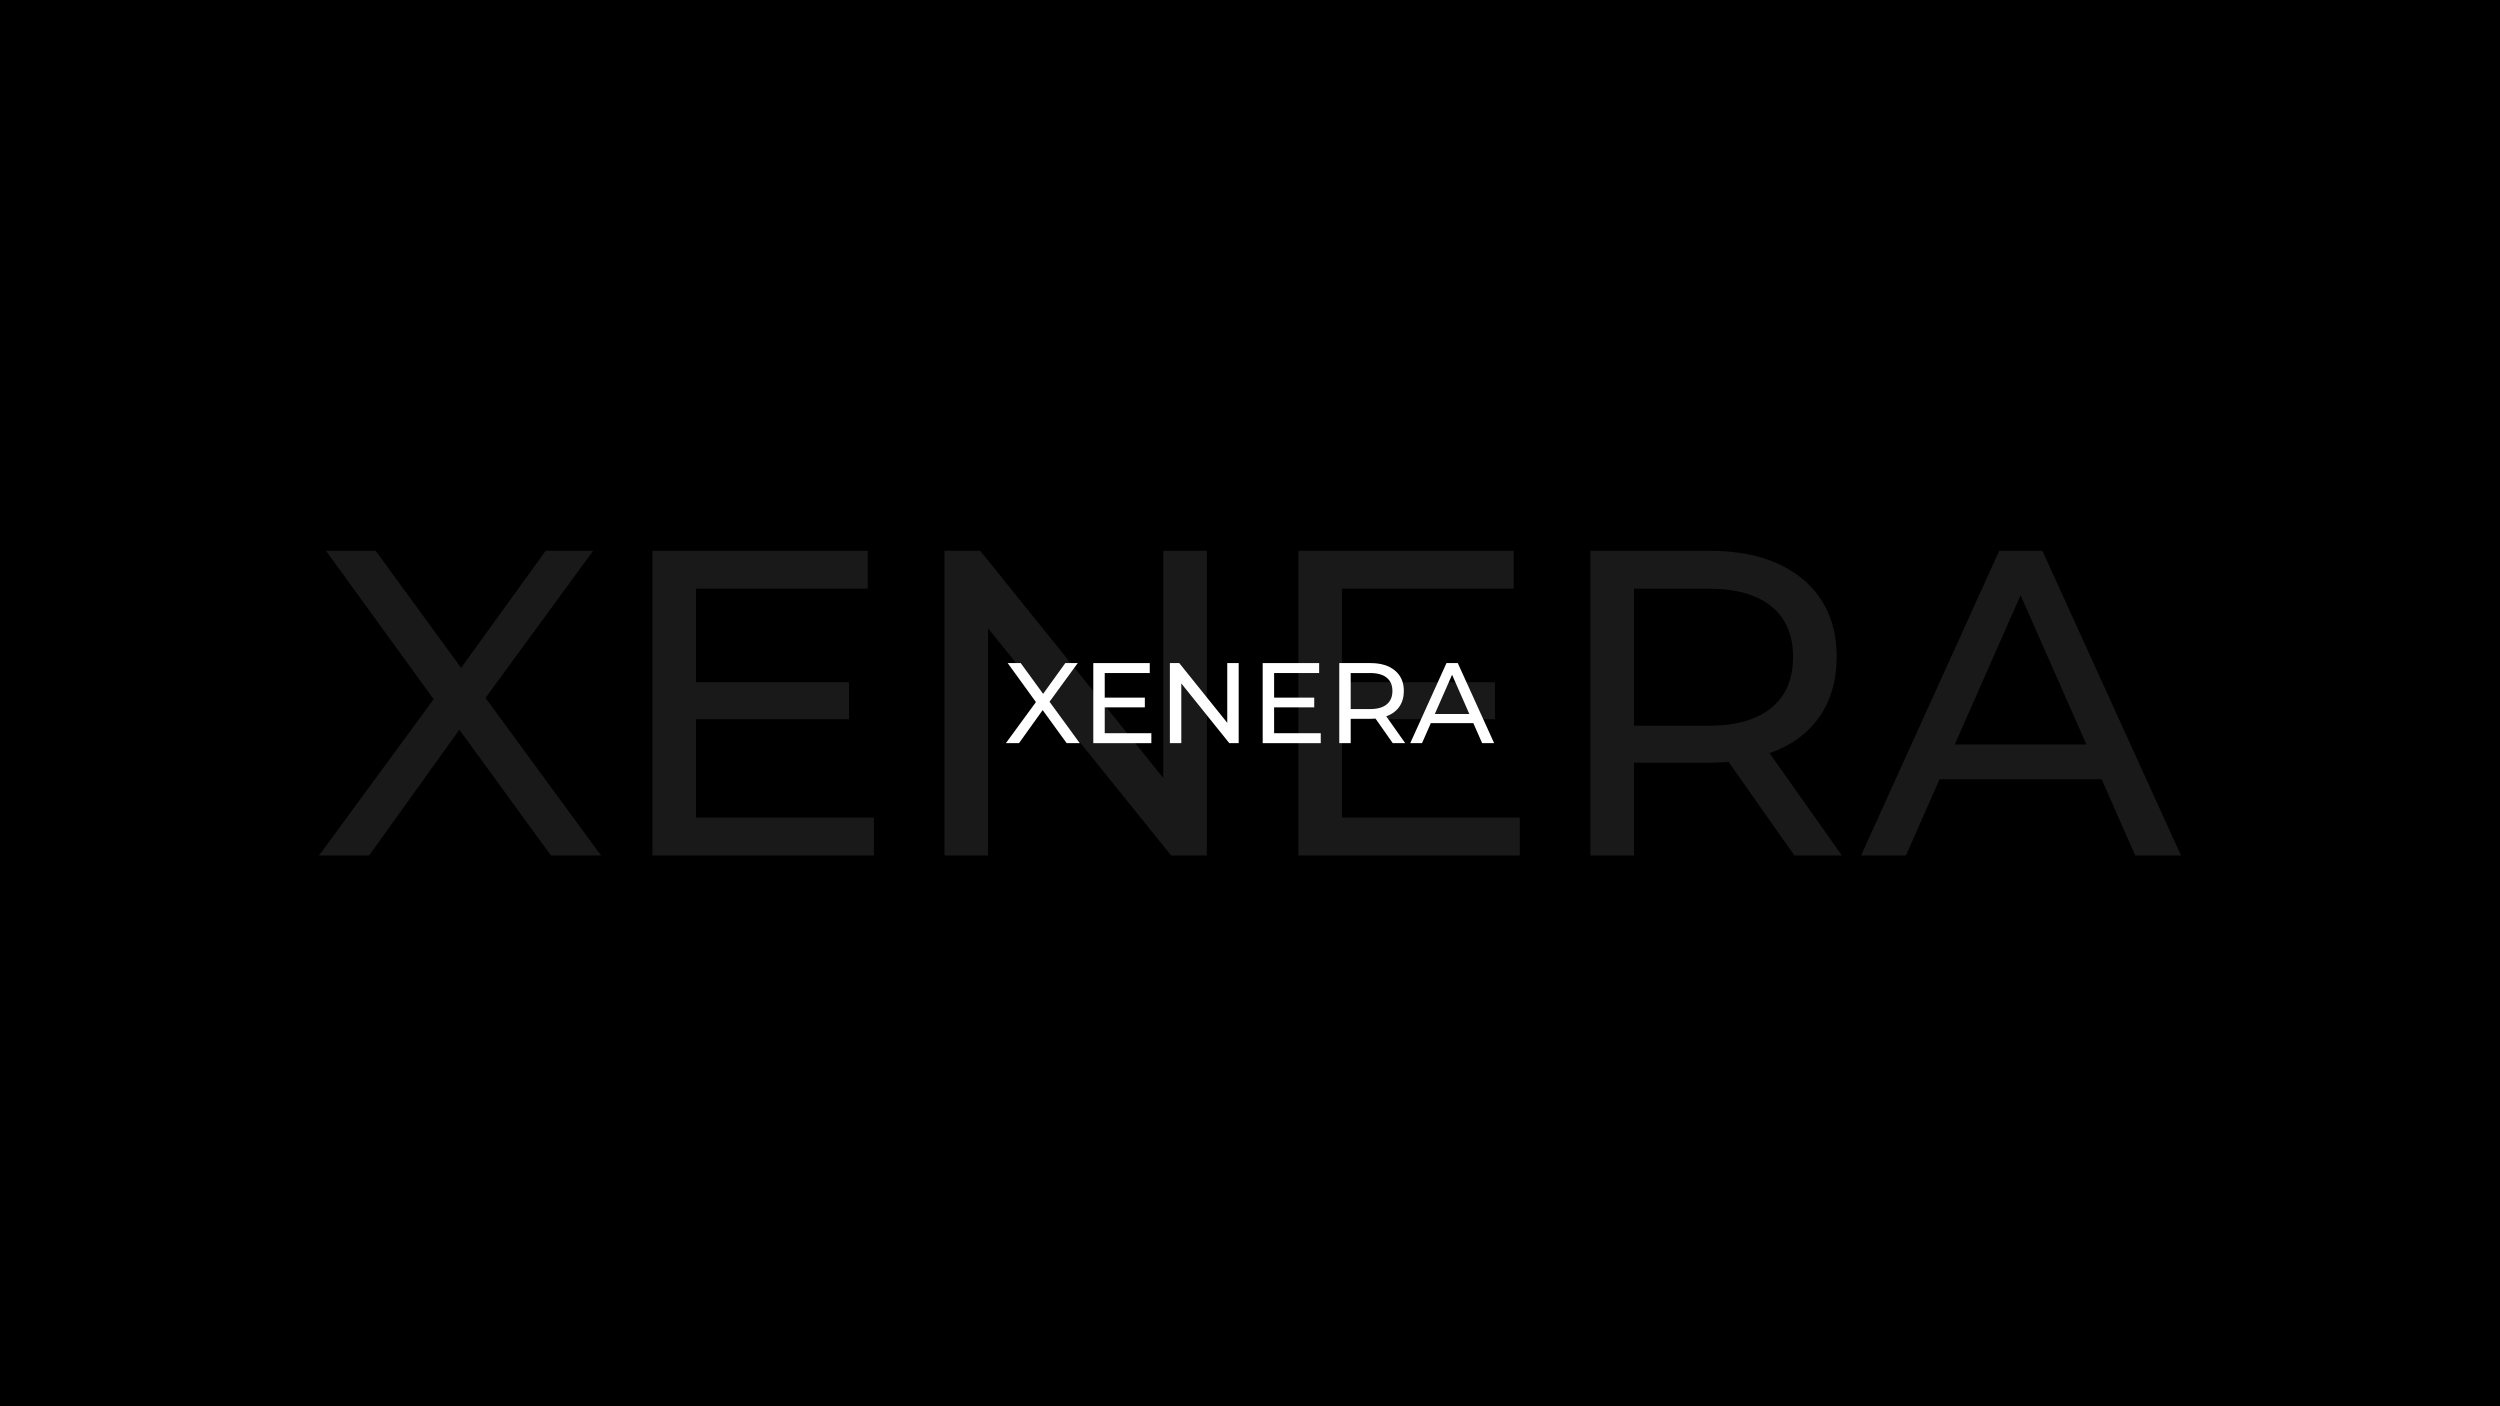 <?xml version='1.0' encoding='ASCII' standalone='yes'?>
<svg xmlns="http://www.w3.org/2000/svg" xmlns:xlink="http://www.w3.org/1999/xlink" version="1.1" width="1920.0px" viewBox="0 0 1920.0 1080.0" height="1080.0px">
  <g>
    <g>
      <defs/>
      <rect fill="#000" height="1080px" width="1920px" x="0" y="0"/>
    </g>
    <g transform="translate(772.5, 509.25) scale(1 1)"><g>
    <g transform="translate(0, 0) scale(1.5 1.5)"><title>xenera/logo/xenera_secundario</title>
    <g id="xenera/logo/xenera_secundario" stroke="none" stroke-width="1" fill="none" fill-rule="evenodd">
        <g id="XENERA" fill="#FFFFFF" fill-rule="nonzero">
            <polygon id="Path" points="31.133 41 18.844 24.073 6.73 41 0 41 15.391 19.973 0.936 0 7.608 0 19.078 15.756 30.431 0 36.809 0 22.355 19.797 37.863 41"/>
            <polygon id="Path" points="74.497 35.904 74.497 41 44.768 41 44.768 0 73.677 0 73.677 5.096 50.62 5.096 50.62 17.689 71.161 17.689 71.161 22.667 50.62 22.667 50.62 35.904"/>
            <polygon id="Path" points="119.206 0 119.206 41 114.408 41 89.829 10.426 89.829 41 83.977 41 83.977 0 88.776 0 113.354 30.574 113.354 0"/>
            <polygon id="Path" points="161.224 35.904 161.224 41 131.496 41 131.496 0 160.405 0 160.405 5.096 137.348 5.096 137.348 17.689 157.889 17.689 157.889 22.667 137.348 22.667 137.348 35.904"/>
            <path d="M198.092,41 L189.256,28.407 C188.163,28.485 187.305,28.524 186.681,28.524 L176.557,28.524 L176.557,41 L170.705,41 L170.705,0 L186.681,0 C191.987,0 196.161,1.269 199.204,3.807 C202.247,6.345 203.769,9.84 203.769,14.291 C203.769,17.454 202.988,20.149 201.428,22.374 C199.867,24.6 197.644,26.22 194.757,27.236 L204.471,41 L198.092,41 Z M186.505,23.546 C190.211,23.546 193.04,22.745 194.991,21.144 C196.941,19.543 197.917,17.259 197.917,14.291 C197.917,11.324 196.941,9.049 194.991,7.468 C193.04,5.886 190.211,5.096 186.505,5.096 L176.557,5.096 L176.557,23.546 L186.505,23.546 Z" id="Shape"/>
            <path d="M239.349,30.75 L217.58,30.75 L213.074,41 L207.046,41 L225.597,0 L231.39,0 L250,41 L243.855,41 L239.349,30.75 Z M237.301,26.064 L228.464,5.974 L219.628,26.064 L237.301,26.064 Z" id="Shape"/>
        </g>
    </g>
</g>
  </g>
</g>
    <g transform="translate(180.0, -240.0) scale(1 1)"><g>
    <g transform="translate(0, 0) scale(13 13)" opacity="0.1"><title>xenera/icon/xenera_blanco</title>
    <g id="xenera/icon/xenera_blanco" stroke="none" stroke-width="1" fill="none" fill-rule="evenodd">
        <g id="XENERA" transform="translate(5, 51)" fill="#FFFFFF" fill-rule="nonzero">
            <polygon id="Path" points="13.699 18 8.291 10.569 2.961 18 0 18 6.772 8.769 0.412 0 3.347 0 8.394 6.917 13.39 0 16.196 0 9.836 8.691 16.66 18"/>
            <polygon id="Path" points="32.779 15.763 32.779 18 19.698 18 19.698 0 32.418 0 32.418 2.237 22.273 2.237 22.273 7.766 31.311 7.766 31.311 9.951 22.273 9.951 22.273 15.763"/>
            <polygon id="Path" points="52.451 0 52.451 18 50.339 18 39.525 4.577 39.525 18 36.95 18 36.95 0 39.061 0 49.876 13.423 49.876 0"/>
            <polygon id="Path" points="70.939 15.763 70.939 18 57.858 18 57.858 0 70.578 0 70.578 2.237 60.433 2.237 60.433 7.766 69.471 7.766 69.471 9.951 60.433 9.951 60.433 15.763"/>
            <path d="M87.161,18 L83.272,12.471 C82.792,12.506 82.414,12.523 82.14,12.523 L77.685,12.523 L77.685,18 L75.11,18 L75.11,0 L82.14,0 C84.474,0 86.311,0.557 87.65,1.671 C88.989,2.786 89.658,4.32 89.658,6.274 C89.658,7.663 89.315,8.846 88.628,9.823 C87.942,10.8 86.963,11.511 85.693,11.957 L89.967,18 L87.161,18 Z M82.062,10.337 C83.693,10.337 84.938,9.986 85.796,9.283 C86.654,8.58 87.083,7.577 87.083,6.274 C87.083,4.971 86.654,3.973 85.796,3.279 C84.938,2.584 83.693,2.237 82.062,2.237 L77.685,2.237 L77.685,10.337 L82.062,10.337 Z" id="Shape"/>
            <path d="M105.314,13.5 L95.735,13.5 L93.752,18 L91.1,18 L99.263,0 L101.812,0 L110,18 L107.296,18 L105.314,13.5 Z M104.412,11.443 L100.524,2.623 L96.636,11.443 L104.412,11.443 Z" id="Shape"/>
        </g>
    </g>
</g>
  </g>
</g>
  </g>
</svg>
